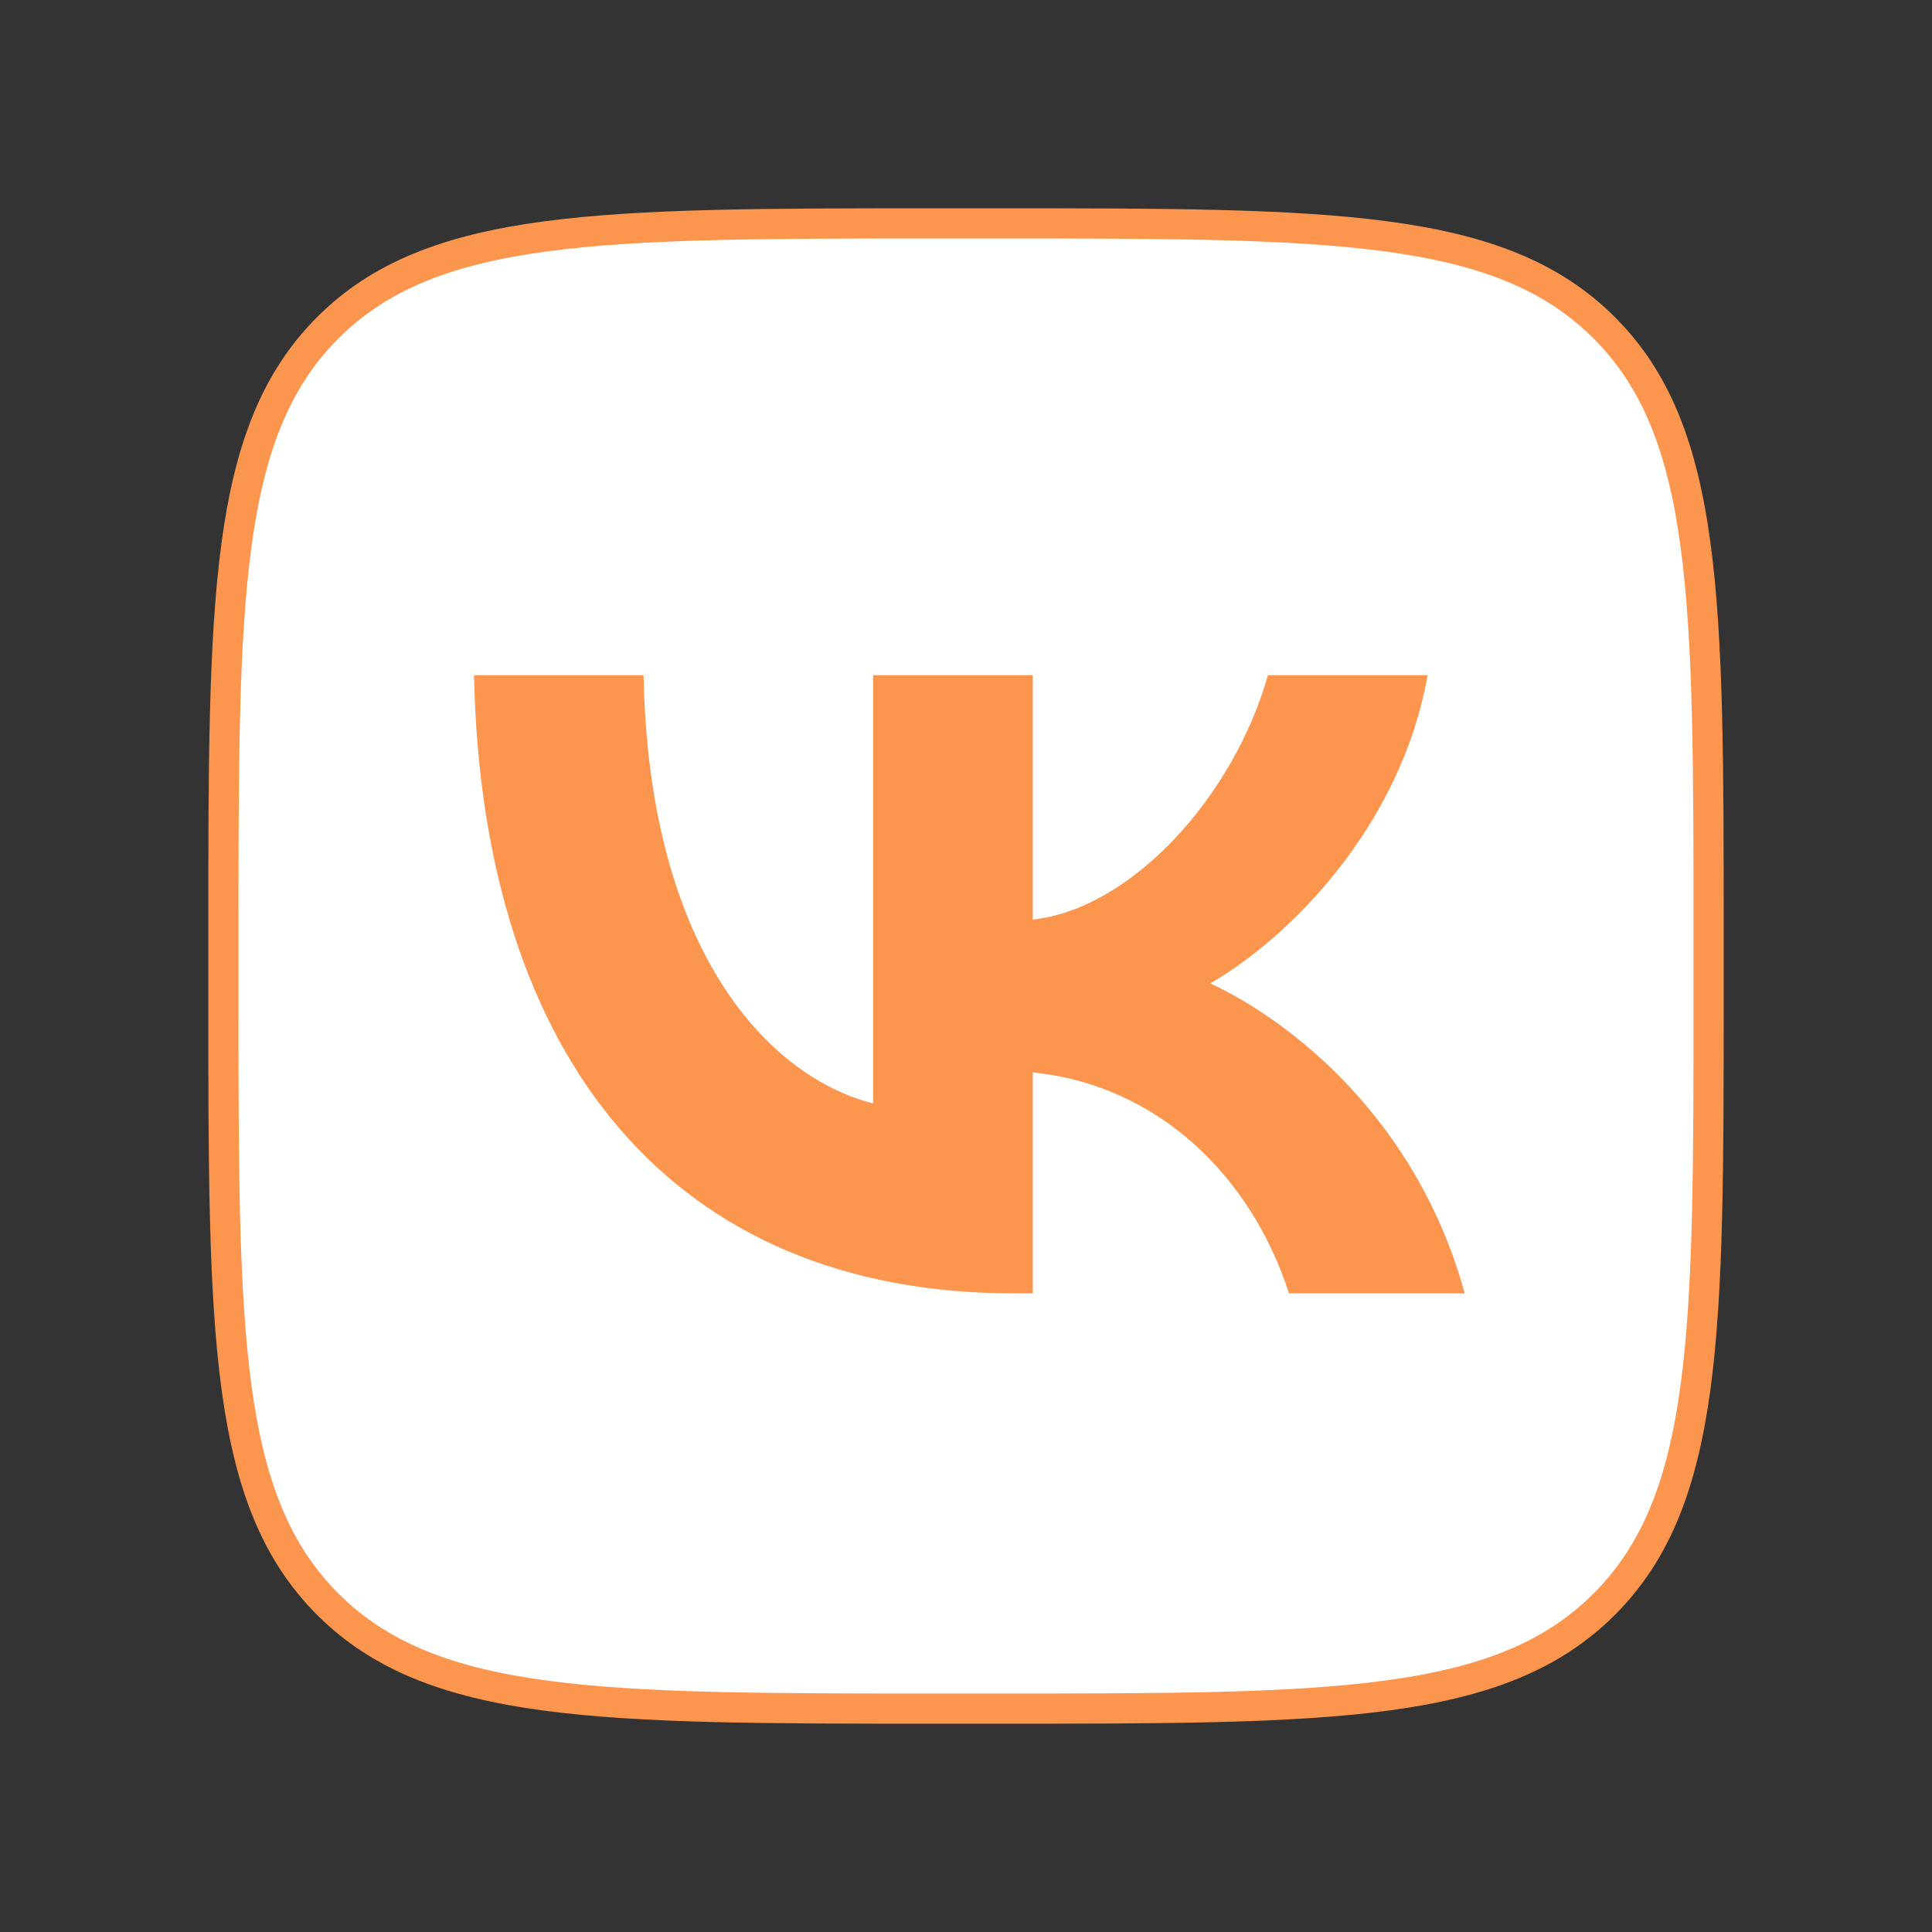 <?xml version="1.0" encoding="UTF-8"?> <svg xmlns="http://www.w3.org/2000/svg" id="Layer_1" version="1.1" viewBox="0 0 32 32"><rect x="0" y="0" width="32" height="32" fill="#333333" stroke="none"/><defs><style> .st0 { fill: #fff; stroke: #fc954d; stroke-linecap: round; stroke-linejoin: round; stroke-width: .5px; } .st1 { fill: #fc954d; } </style></defs><path class="st0" d="M3.7,15.508c0-5.566,0-8.349,1.729-10.079,1.729-1.729,4.513-1.729,10.079-1.729h.984c5.566,0,8.349,0,10.079,1.729,1.729,1.729,1.729,4.513,1.729,10.079v.984c0,5.566,0,8.349-1.729,10.079-1.729,1.729-4.513,1.729-10.079,1.729h-.984c-5.566,0-8.349,0-10.079-1.729-1.729-1.729-1.729-4.513-1.729-10.079v-.984Z"></path><path class="st1" d="M16.789,21.422c-5.606,0-8.804-3.844-8.938-10.239h2.808c.092,4.694,2.163,6.683,3.803,7.093v-7.093h2.644v4.048c1.62-.174,3.321-2.019,3.895-4.048h2.644c-.441,2.501-2.285,4.346-3.598,5.104,1.312.615,3.413,2.224,4.213,5.135h-2.911c-.625-1.948-2.183-3.454-4.243-3.659v3.659h-.318Z"></path></svg> 